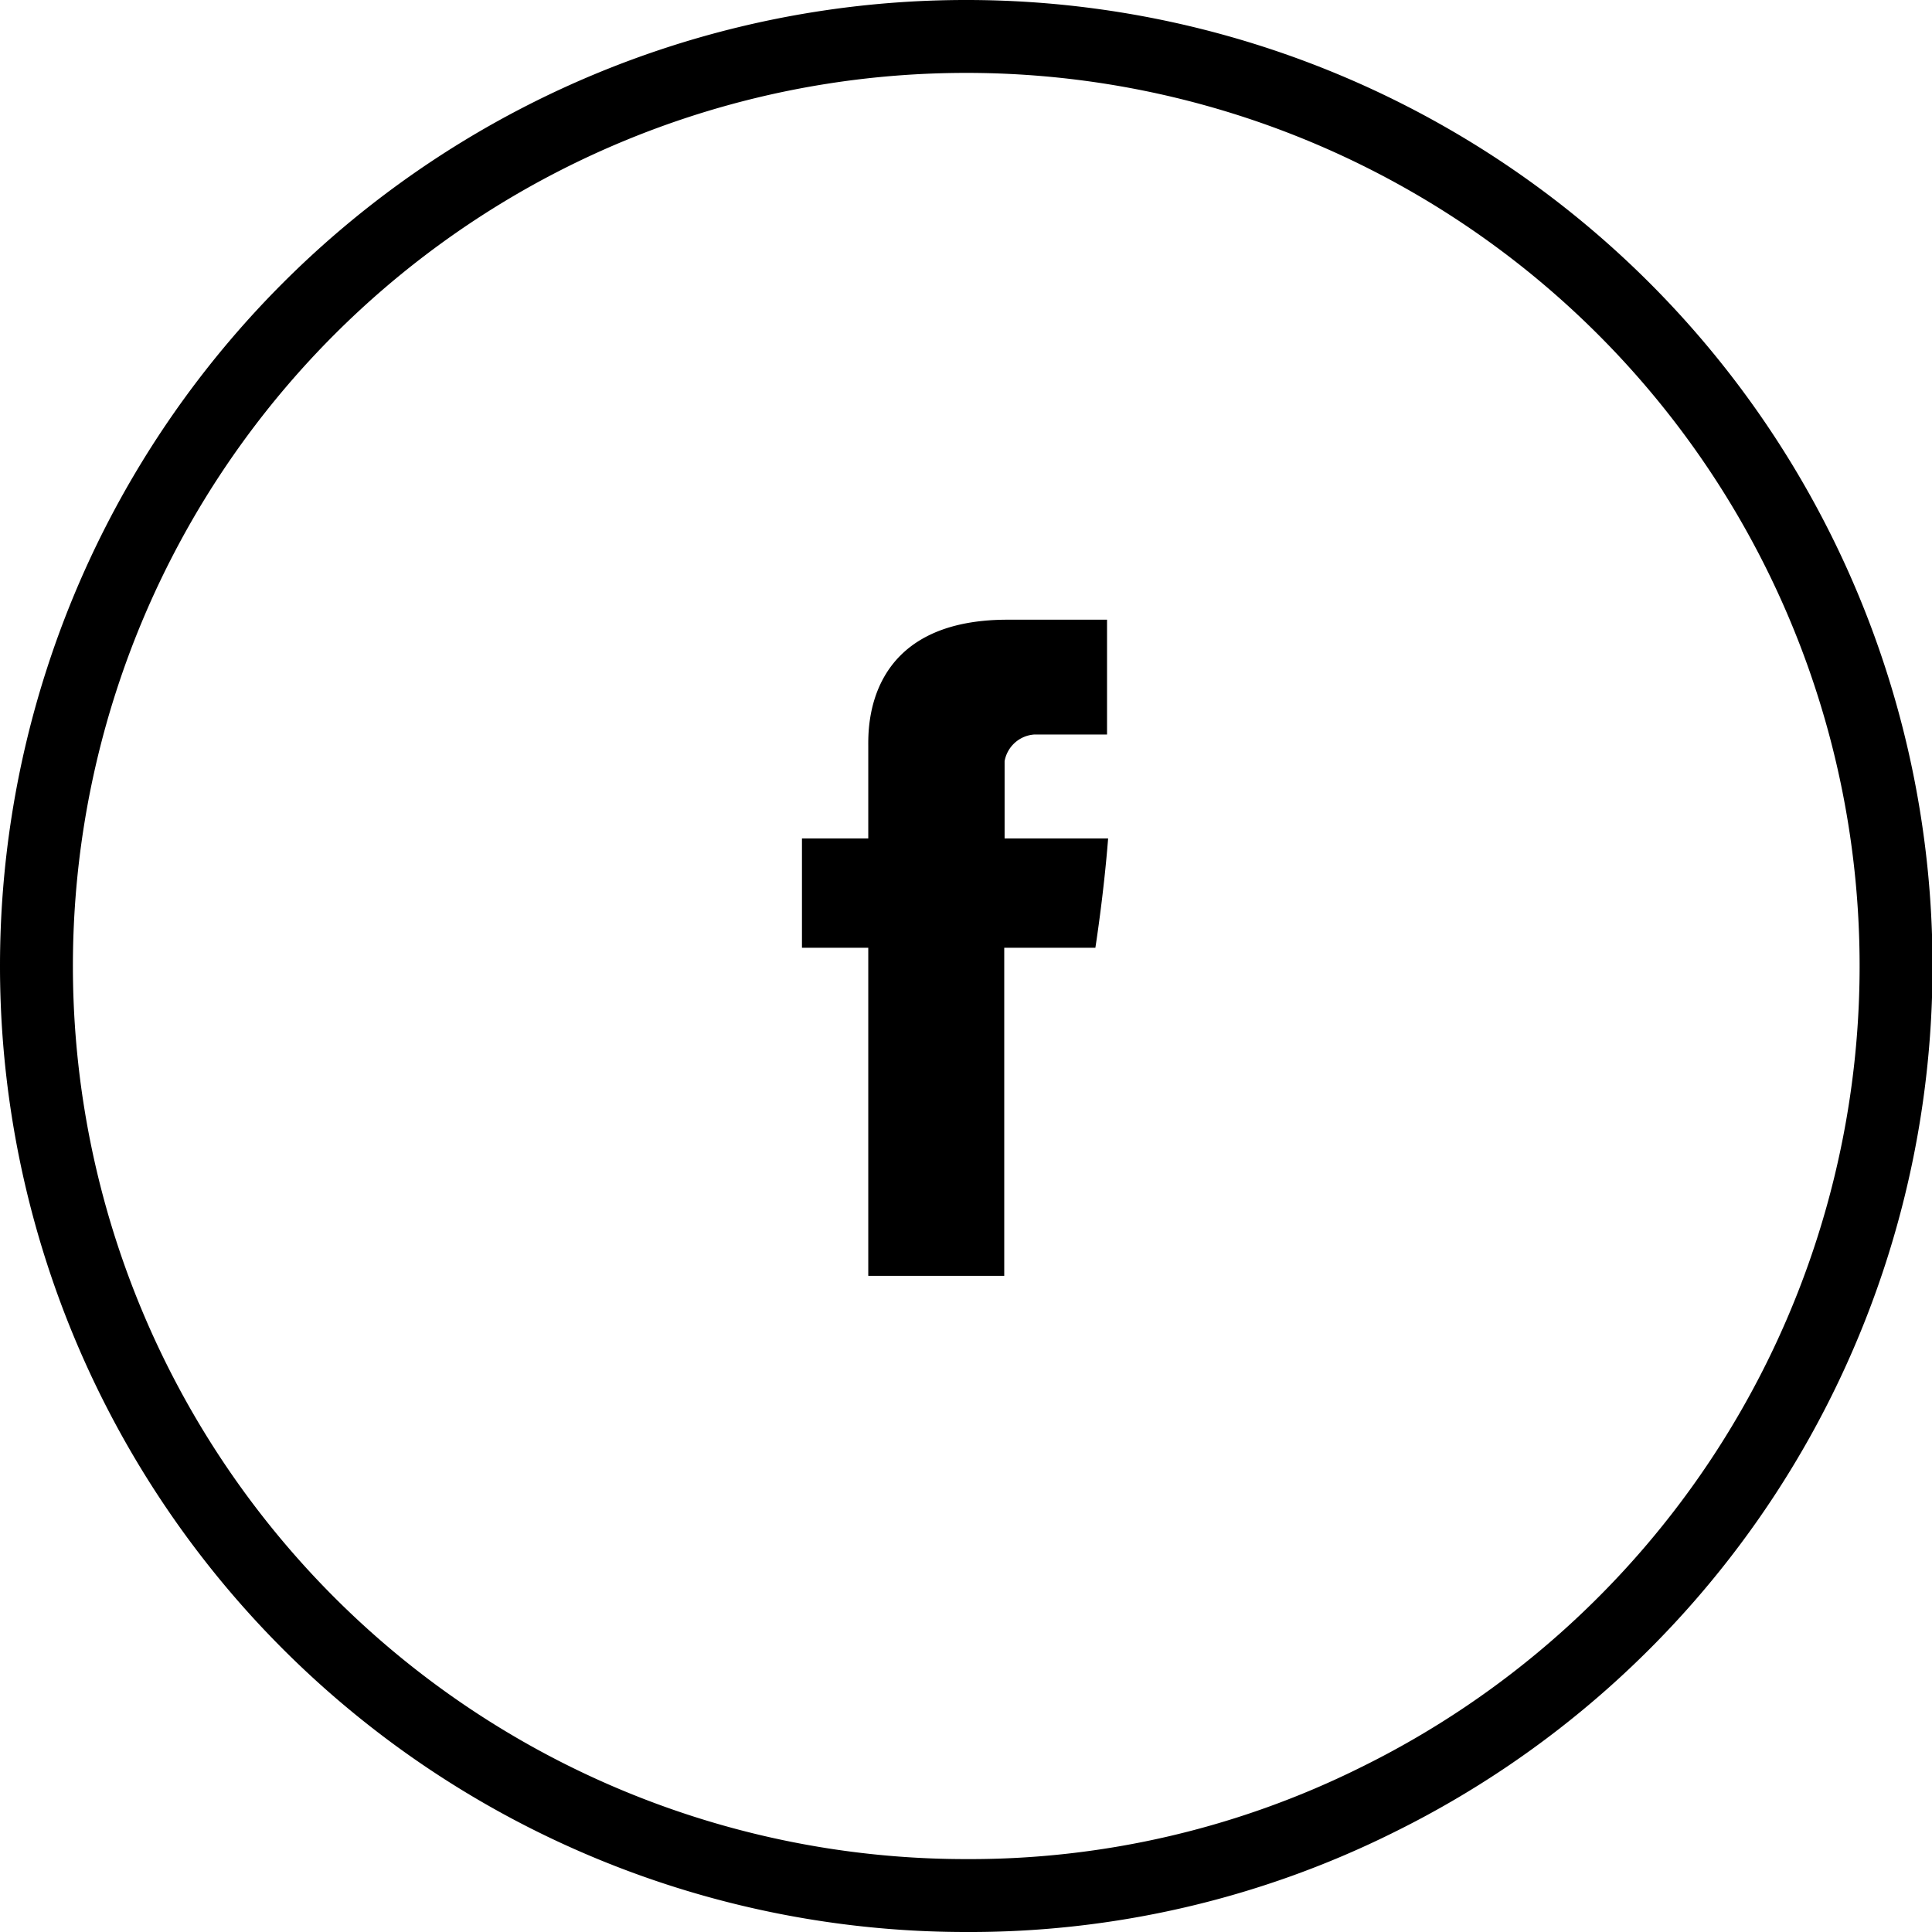 <svg xmlns="http://www.w3.org/2000/svg" width="53" height="53" viewBox="0 0 53 53">
  <defs>
    <style>
      .cls-1 {
        fill: none;
        stroke: #000;
        stroke-width: 2px;
      }
    </style>
  </defs>
  <g id="Group_5" data-name="Group 5" transform="translate(-10015 -4253)">
    <g id="svg5">
      <path id="Path" d="M10038.819,4273.49V4276H10037v3h1.819v9h3.73v-9h2.5s.229-1.45.35-3h-2.84v-2.12a.89.89,0,0,1,.81-.73h2V4270h-2.729C10038.72,4270,10038.819,4273,10038.819,4273.49Z"/>
    </g>
    <path id="Oval_Copy" data-name="Oval Copy" class="cls-1" d="M25.5,0A25.5,25.5,0,0,1,36.787,48.373,25.1,25.1,0,0,1,25.5,51a25.5,25.5,0,0,1,0-51Z" transform="translate(10016 4254)"/>
  </g>
</svg>
